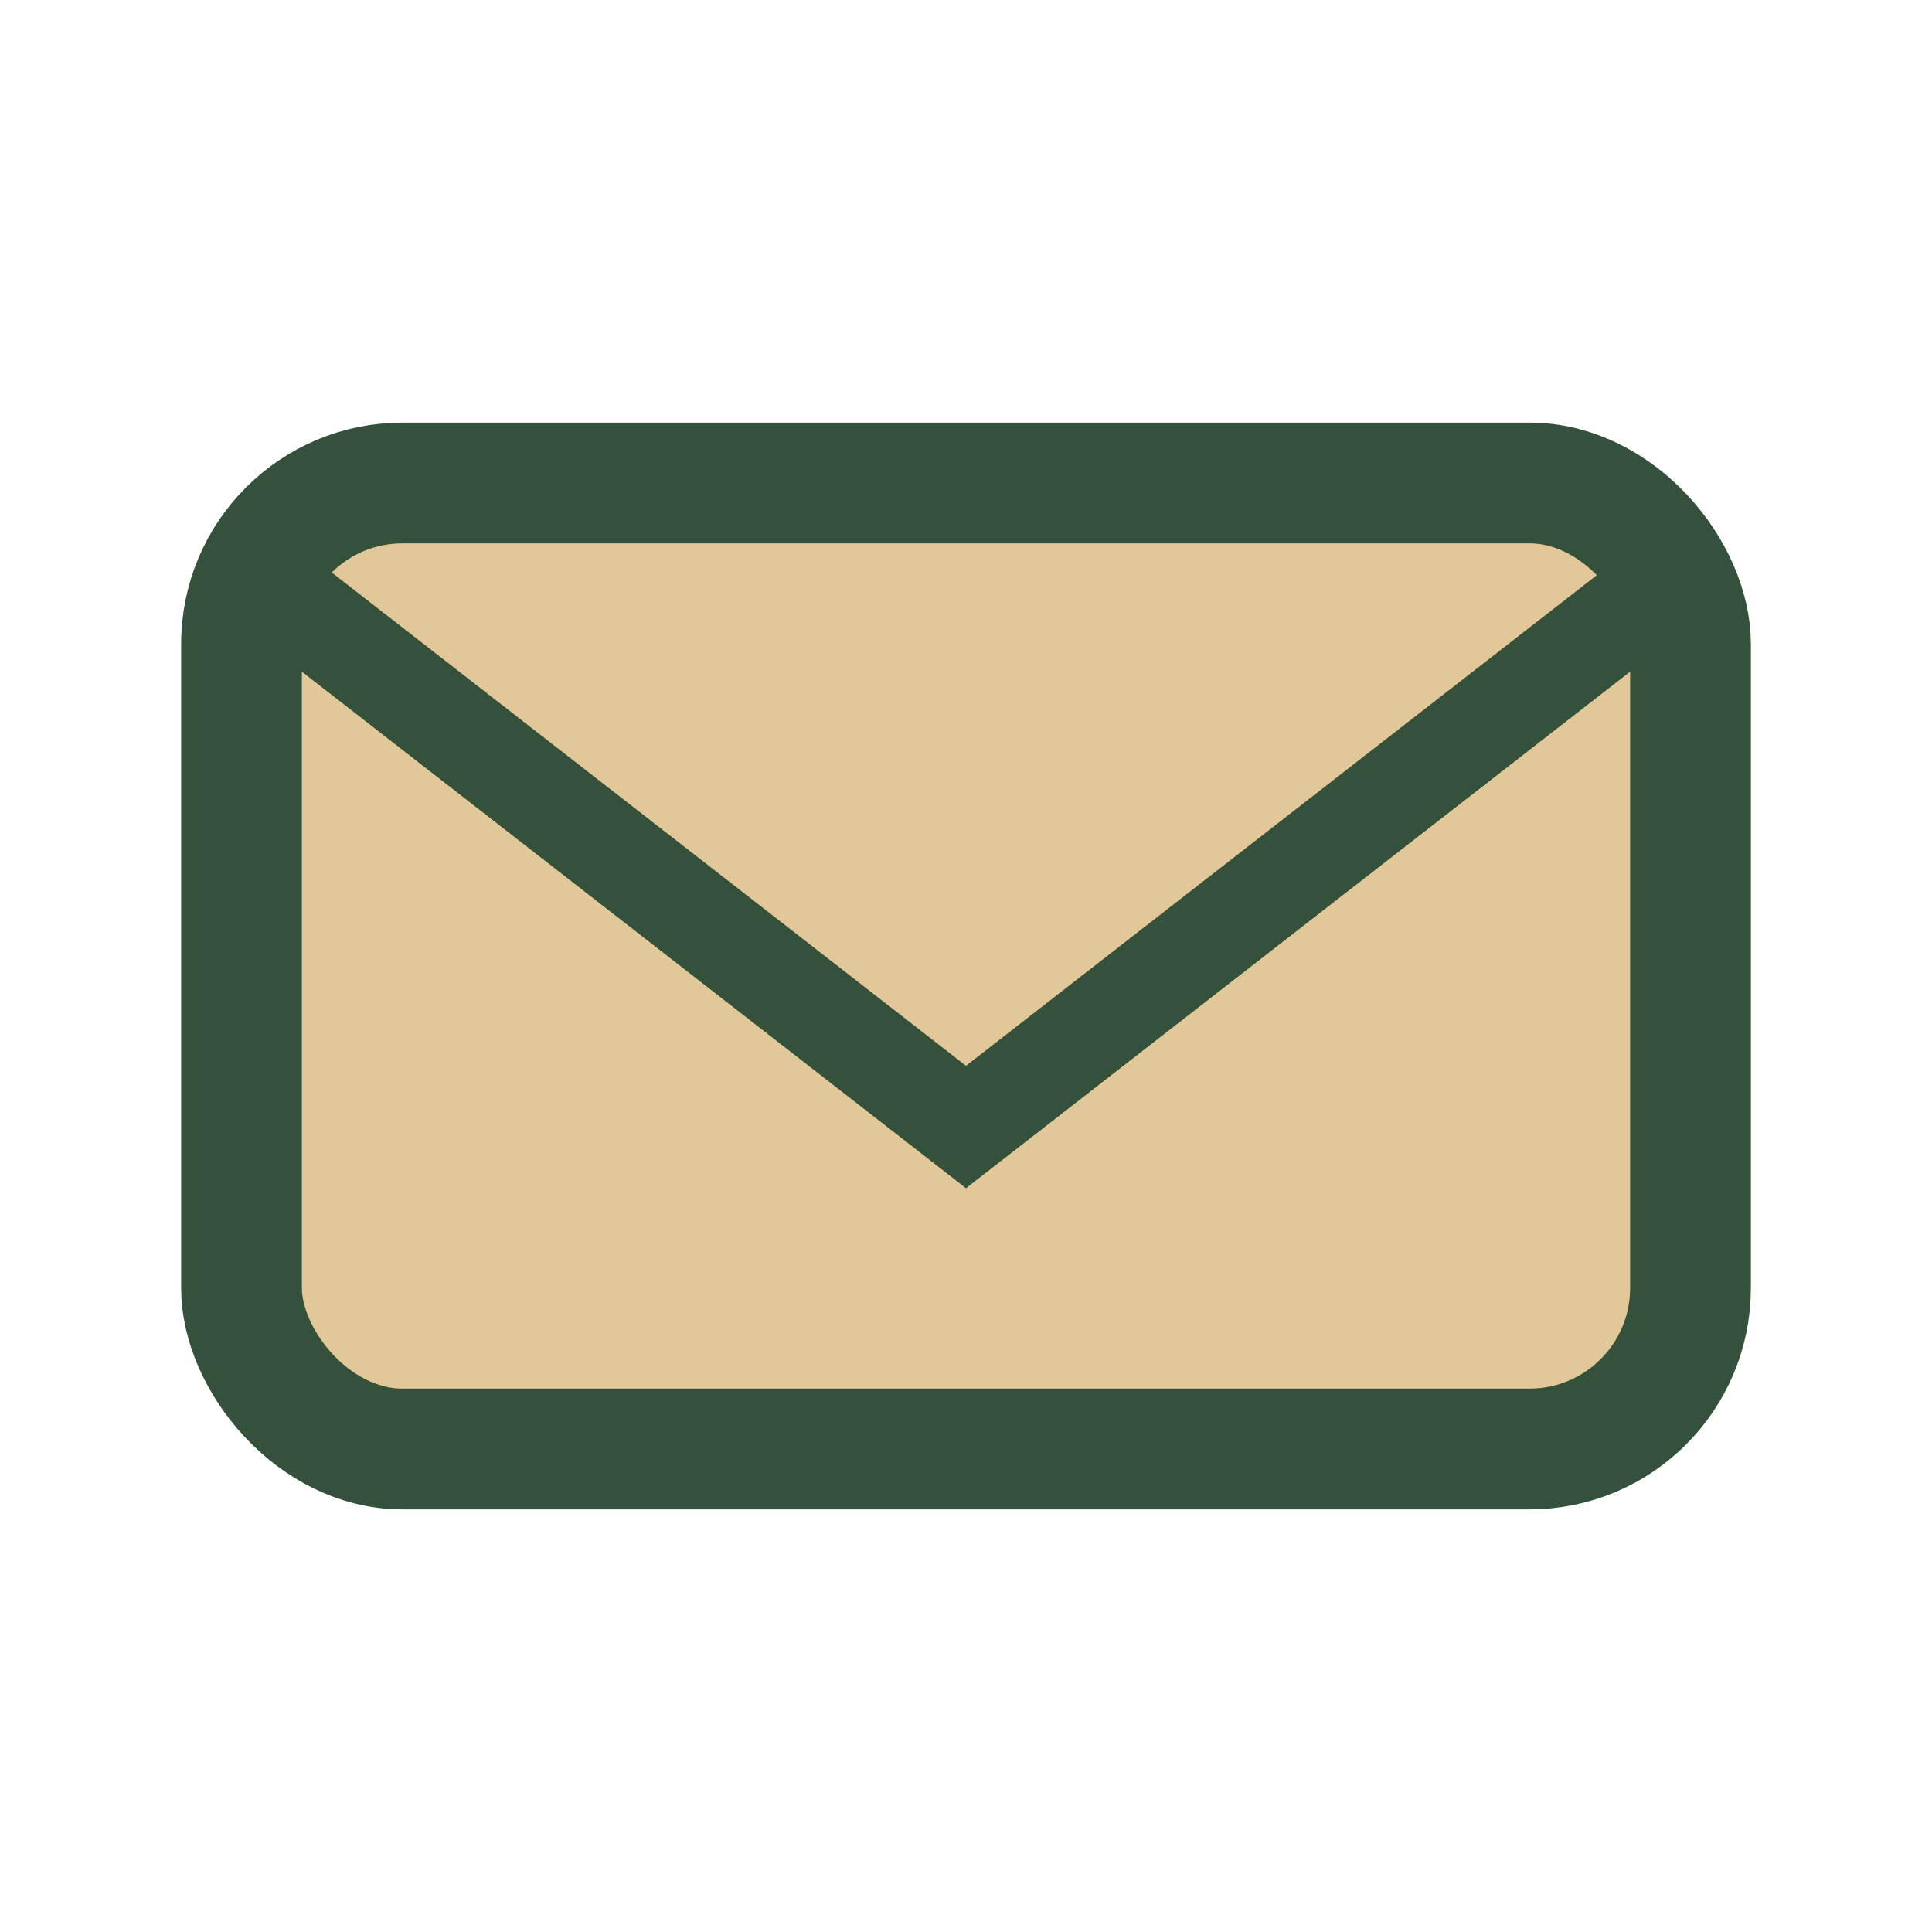 <?xml version="1.0" encoding="UTF-8"?>
<svg xmlns="http://www.w3.org/2000/svg" width="24" height="24" viewBox="0 0 24 24"><rect x="3" y="6" width="18" height="12" rx="2" fill="#E2C799" stroke="#34513B" stroke-width="1.5"/><path d="M3 7l9 7 9-7" fill="none" stroke="#34513B" stroke-width="1.2"/></svg>